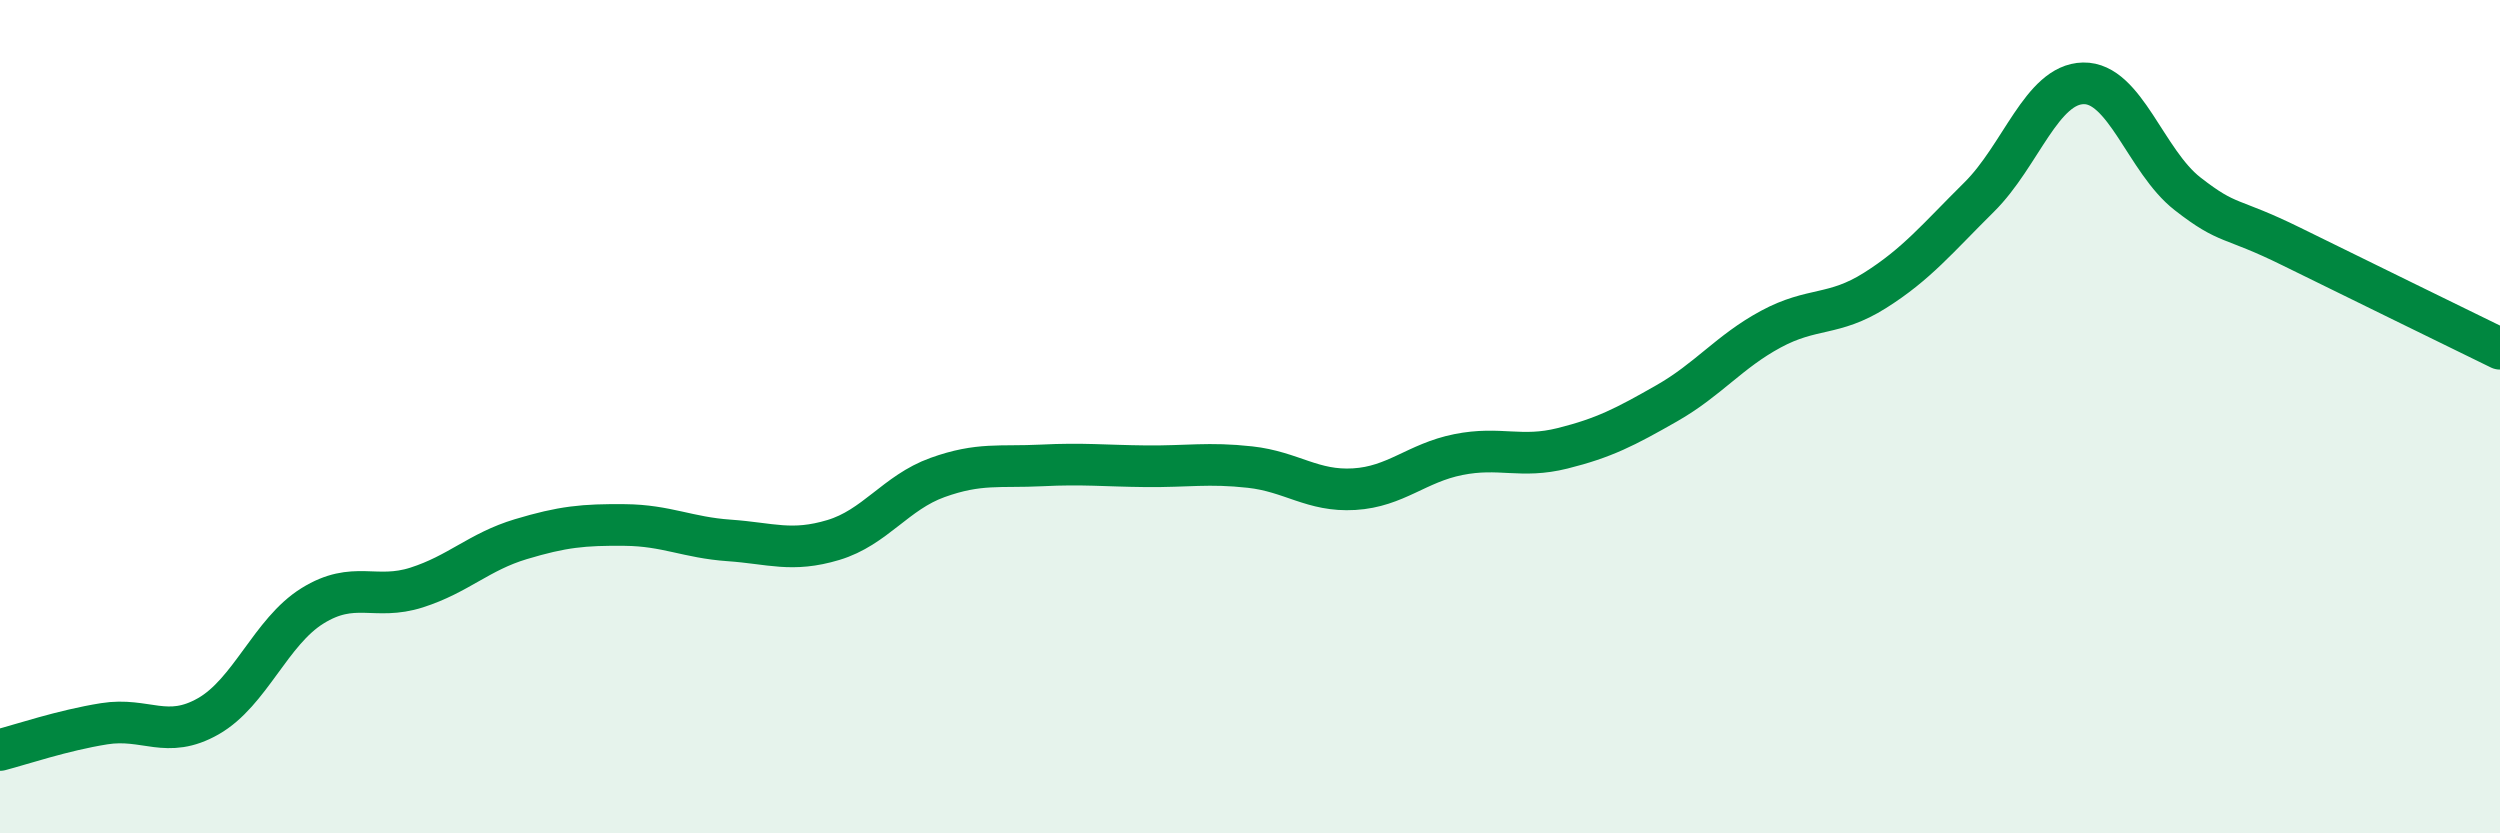 
    <svg width="60" height="20" viewBox="0 0 60 20" xmlns="http://www.w3.org/2000/svg">
      <path
        d="M 0,18 C 0.5,17.87 1.5,17.53 2.5,17.37 C 3.5,17.21 4,17.76 5,17.19 C 6,16.62 6.5,15.16 7.5,14.54 C 8.5,13.92 9,14.42 10,14.1 C 11,13.78 11.5,13.24 12.5,12.94 C 13.5,12.64 14,12.59 15,12.6 C 16,12.61 16.5,12.9 17.5,12.97 C 18.5,13.04 19,13.26 20,12.96 C 21,12.66 21.5,11.82 22.5,11.46 C 23.5,11.1 24,11.22 25,11.17 C 26,11.12 26.5,11.18 27.5,11.19 C 28.5,11.2 29,11.1 30,11.21 C 31,11.32 31.5,11.8 32.5,11.74 C 33.5,11.68 34,11.11 35,10.91 C 36,10.71 36.5,11.01 37.5,10.76 C 38.5,10.51 39,10.25 40,9.68 C 41,9.11 41.5,8.44 42.5,7.9 C 43.5,7.36 44,7.6 45,6.97 C 46,6.34 46.5,5.72 47.5,4.73 C 48.5,3.74 49,2.02 50,2 C 51,1.98 51.5,3.87 52.5,4.65 C 53.5,5.43 53.5,5.18 55,5.92 C 56.5,6.66 59,7.88 60,8.37L60 20L0 20Z"
        fill="#008740"
        opacity="0.1"
        stroke-linecap="round"
        stroke-linejoin="round"
      />
      <path
        d="M 0,18 C 0.5,17.87 1.5,17.53 2.5,17.37 C 3.5,17.21 4,17.76 5,17.19 C 6,16.62 6.5,15.16 7.5,14.54 C 8.5,13.92 9,14.42 10,14.1 C 11,13.78 11.5,13.24 12.5,12.94 C 13.5,12.64 14,12.59 15,12.6 C 16,12.61 16.5,12.9 17.5,12.97 C 18.5,13.04 19,13.26 20,12.96 C 21,12.66 21.5,11.82 22.5,11.46 C 23.5,11.1 24,11.22 25,11.17 C 26,11.12 26.5,11.18 27.5,11.19 C 28.5,11.2 29,11.1 30,11.21 C 31,11.32 31.5,11.8 32.5,11.74 C 33.5,11.68 34,11.11 35,10.91 C 36,10.71 36.5,11.01 37.5,10.76 C 38.5,10.51 39,10.25 40,9.68 C 41,9.11 41.5,8.44 42.5,7.9 C 43.5,7.36 44,7.6 45,6.97 C 46,6.34 46.5,5.72 47.5,4.73 C 48.5,3.74 49,2.02 50,2 C 51,1.98 51.5,3.87 52.5,4.65 C 53.5,5.43 53.5,5.18 55,5.92 C 56.5,6.66 59,7.88 60,8.37"
        stroke="#008740"
        stroke-width="1"
        fill="none"
        stroke-linecap="round"
        stroke-linejoin="round"
      />
    </svg>
  